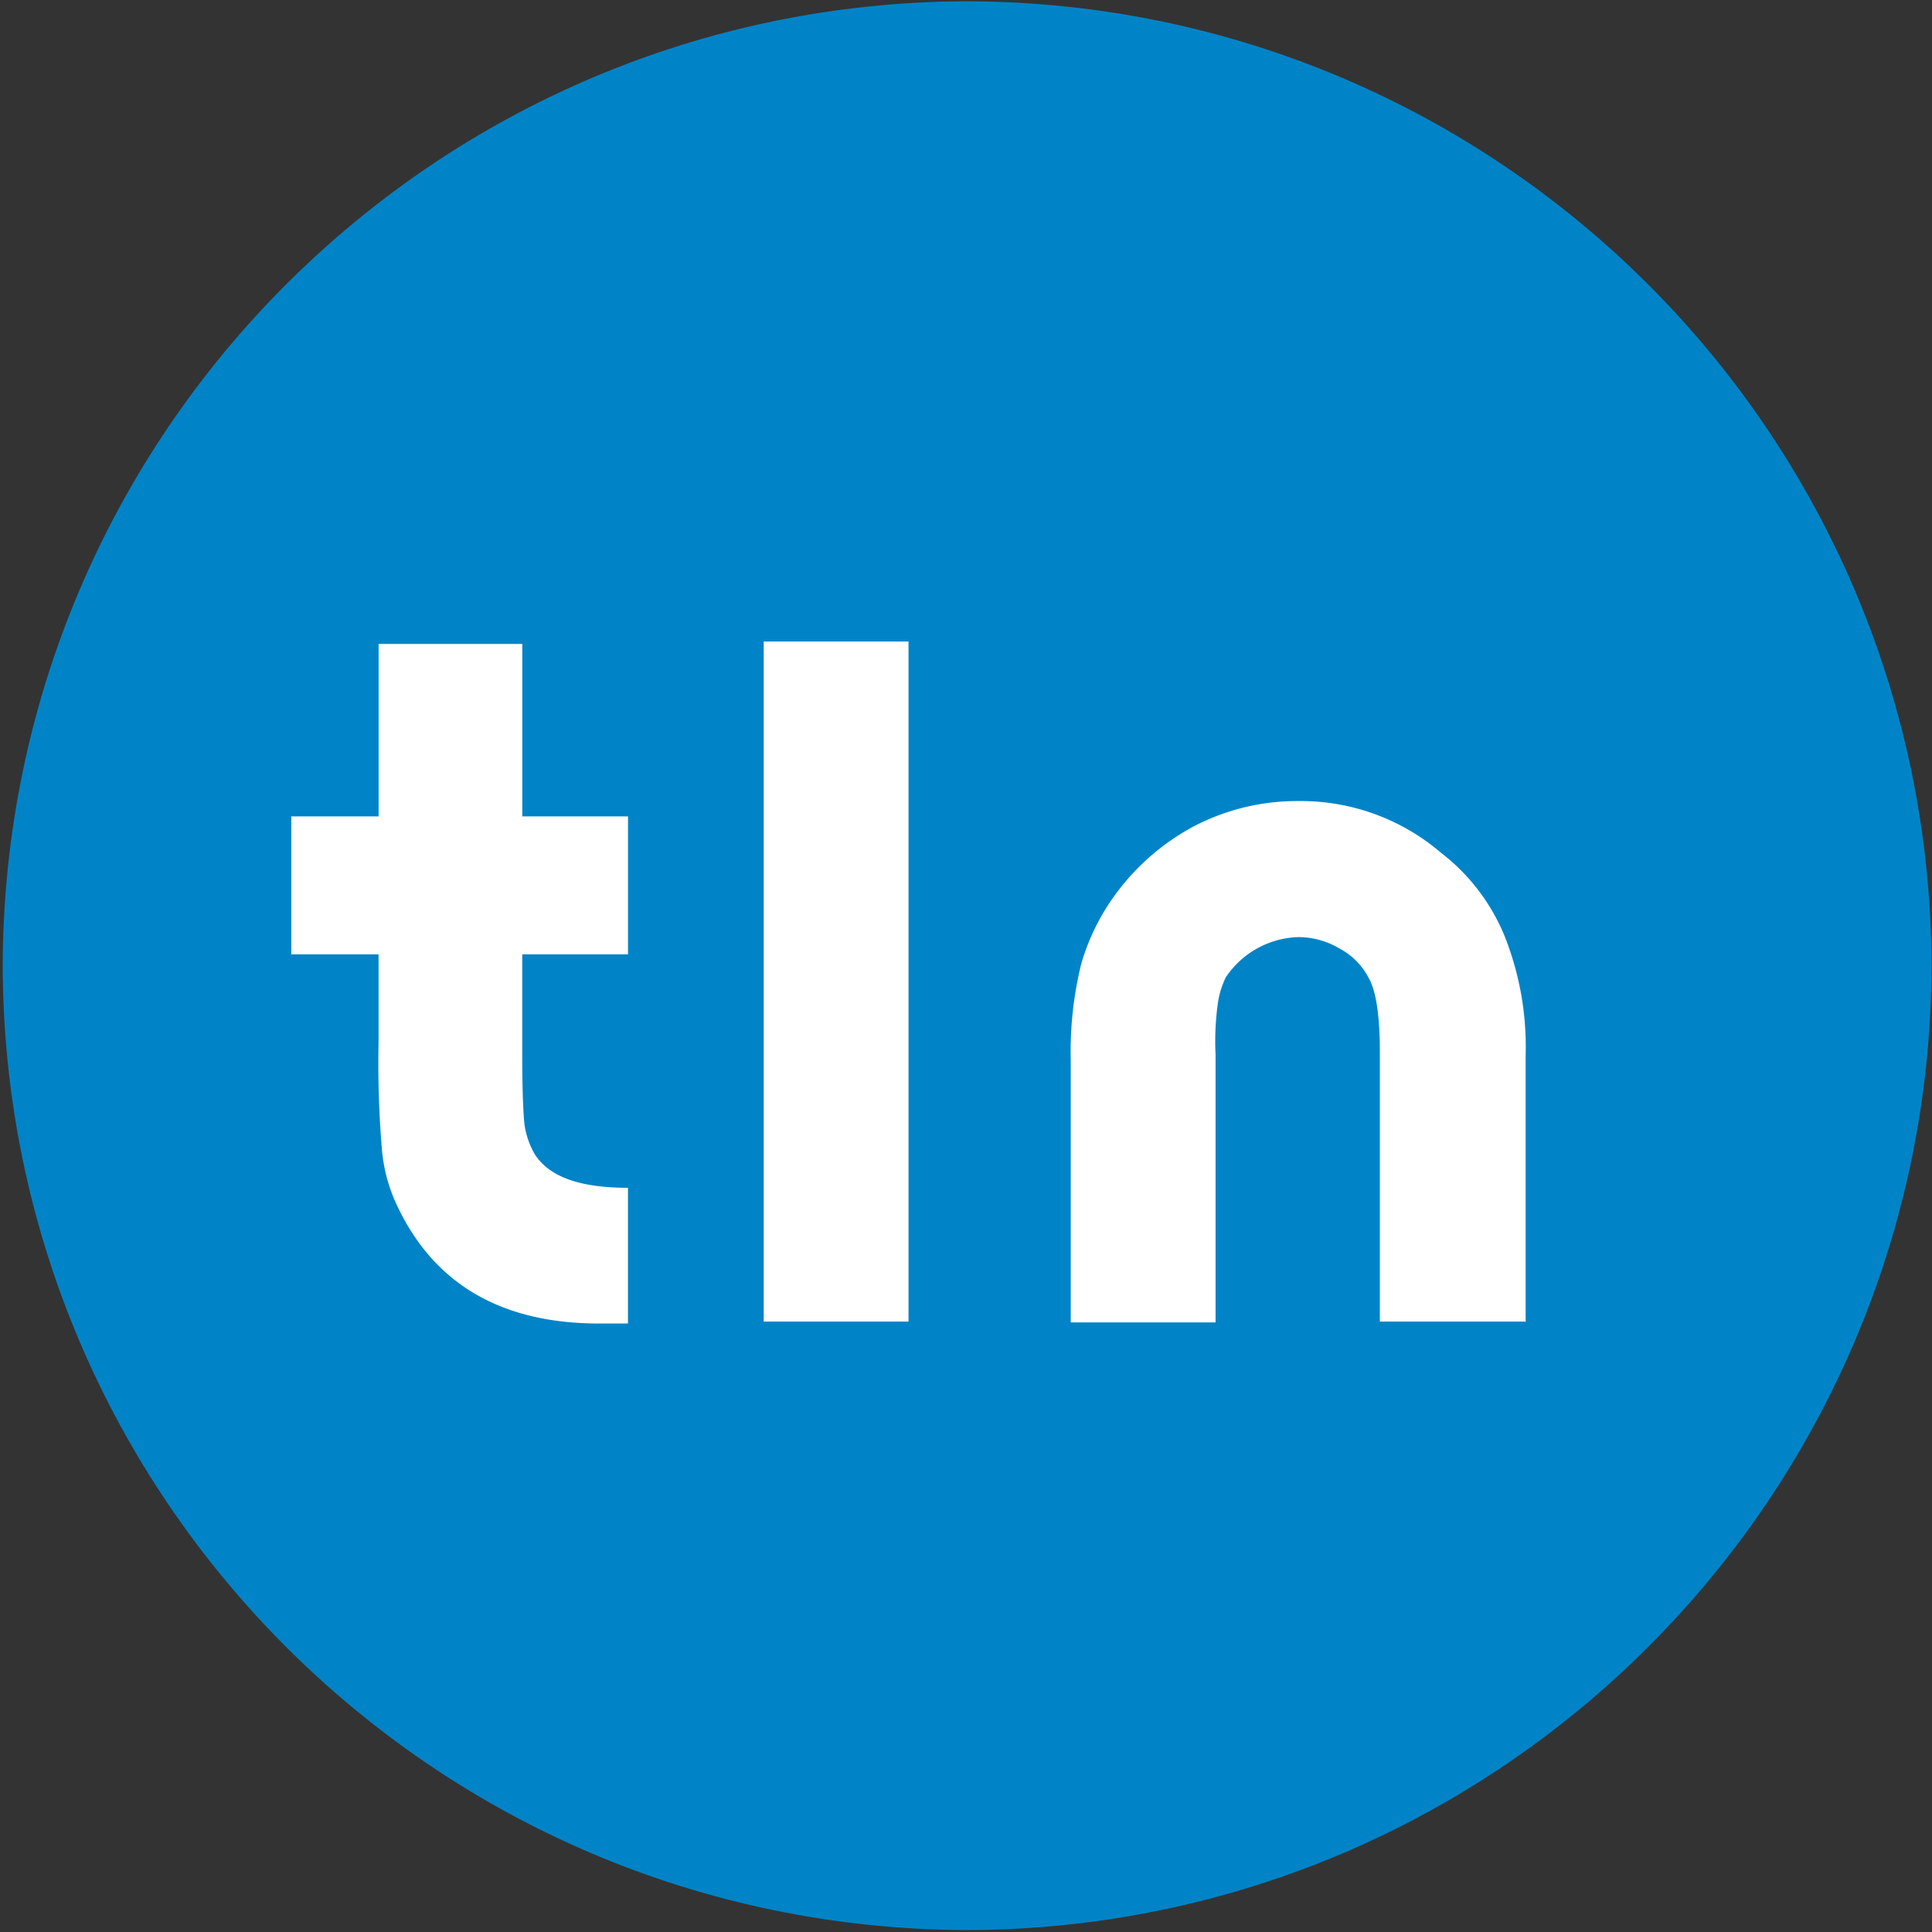 <svg width="64" height="64" xmlns="http://www.w3.org/2000/svg">
  <rect width="100%" height="100%" fill="#333333" stroke="none"/>
  <g fill-rule="nonzero" fill="none">
    <path d="M32.037.344c17.457.05 31.596 14.189 31.646 31.645-.05 17.457-14.19 31.597-31.646 31.646C14.58 63.585.441 49.446.391 31.989.441 14.533 14.581.393 32.037.344Z" stroke="#0084C7" stroke-width=".604" fill="#0084C7"/>
    <path d="M12.54 31.614H9.649v-4.57h2.893v-5.712h4.76v5.712h3.502v4.57H17.3v3.39c0 1.143.037 1.904.074 2.248.05.349.168.684.344.99.497.761 1.523 1.105 3.084 1.105v4.496h-.952c-3.276 0-5.522-1.333-6.739-3.999a5.448 5.448 0 0 1-.455-1.714 34.296 34.296 0 0 1-.116-3.58v-2.936Zm17.556 12.165h-4.797V21.252h4.797v22.543-.016Zm20.411 0H45.71v-8.891c0-1.217-.117-2.058-.381-2.512a2.296 2.296 0 0 0-.952-.953 2.671 2.671 0 0 0-1.37-.38 2.994 2.994 0 0 0-2.401 1.333 2.846 2.846 0 0 0-.265.878 9.071 9.071 0 0 0-.074 1.676v8.876H35.47v-8.69c-.026-1.069.09-2.136.344-3.174a7.33 7.33 0 0 1 1.142-2.322 7.743 7.743 0 0 1 2.592-2.248 7.405 7.405 0 0 1 3.464-.836 7.14 7.14 0 0 1 4.724 1.714 6.66 6.66 0 0 1 2.115 2.782 9.912 9.912 0 0 1 .688 3.925v8.833l-.032-.01Z" fill="#FFF"/>
  </g>
</svg>